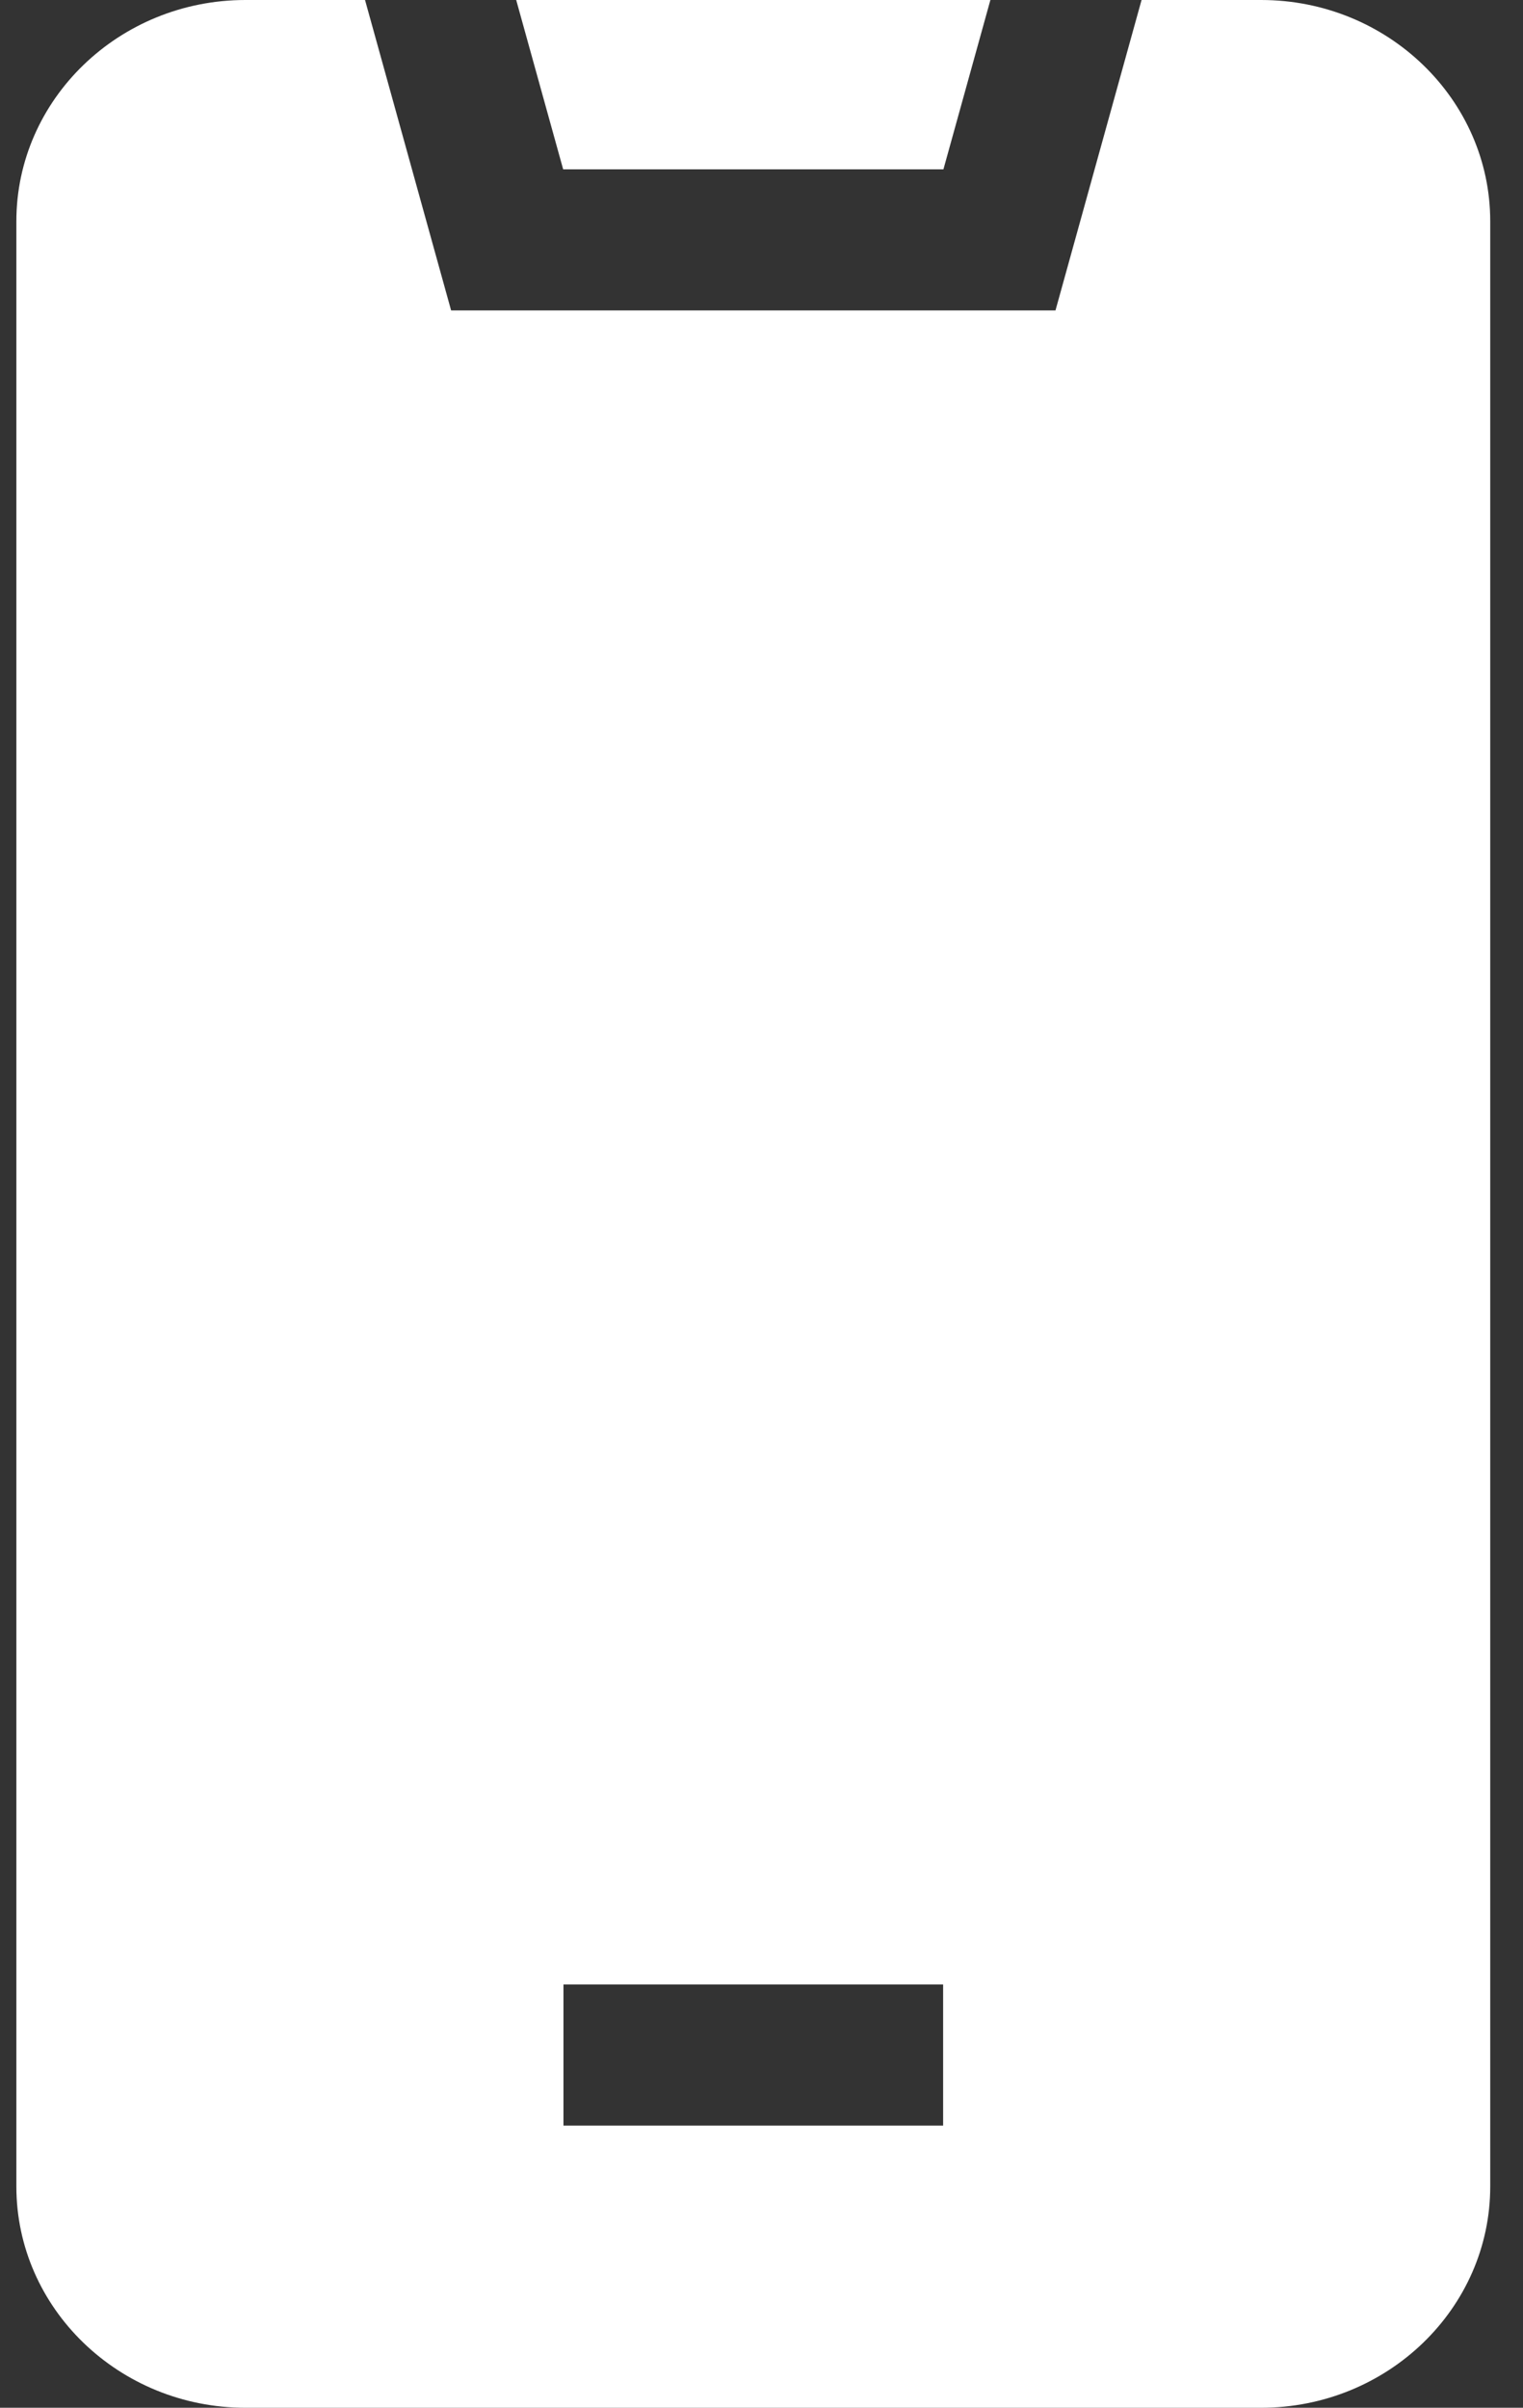 <svg width="31" height="49" viewBox="0 0 31 49" fill="none" xmlns="http://www.w3.org/2000/svg">
<rect x="0" y="0" width="31" height="49" fill="#333333" stroke="none"/>
<path d="M25.67 0H23.236L21.484 6.317H9.182L7.43 0H4.996C2.425 0 0.333 2.021 0.333 4.504V44.496C0.333 46.979 2.425 49 4.996 49H25.67C28.241 49 30.333 46.979 30.333 44.496V4.504C30.333 2.021 28.241 0 25.67 0ZM19.197 43.258H11.469V40.386H19.197V43.258Z" fill="white"/>
<path d="M19.203 3.446L20.159 0H10.507L11.463 3.446H19.203Z" fill="white"/>
</svg>
